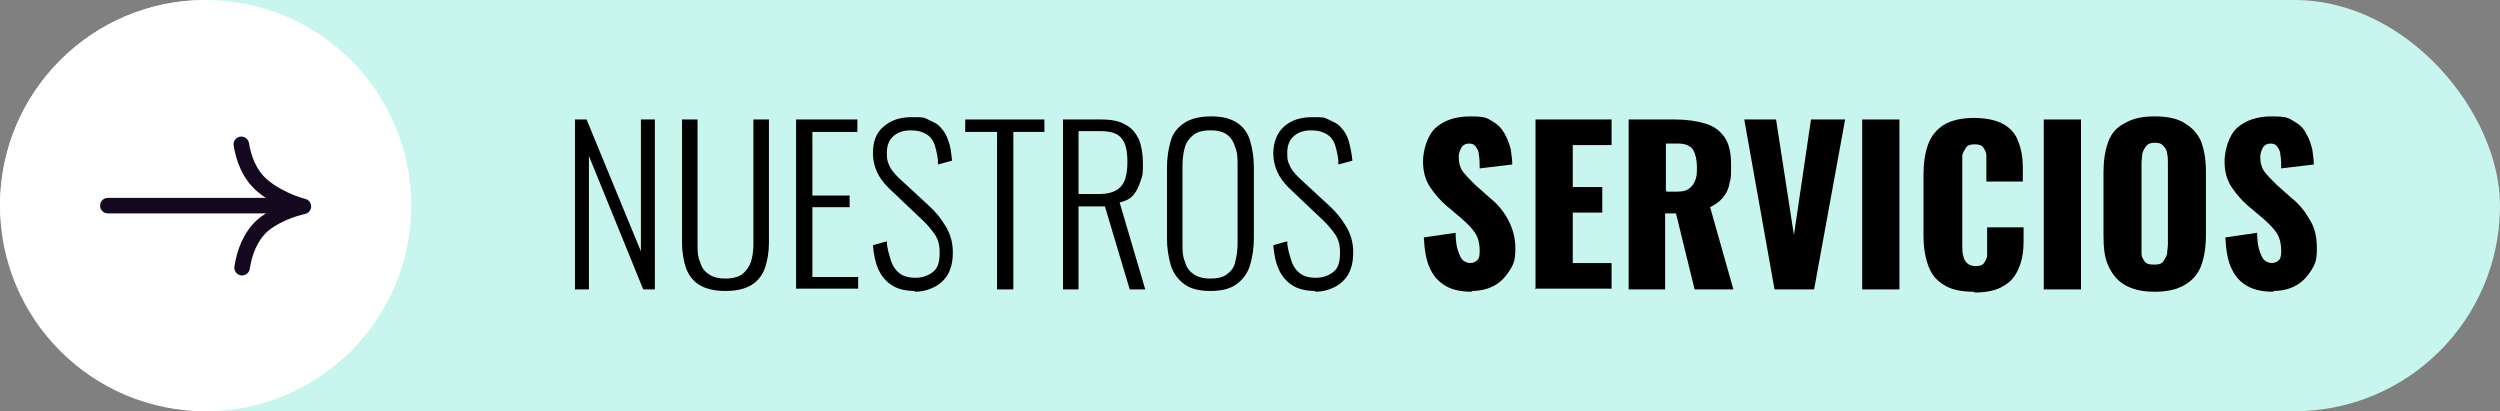 <svg xmlns="http://www.w3.org/2000/svg" xmlns:xlink="http://www.w3.org/1999/xlink" id="Capa_1" viewBox="0 0 322.2 53"><rect x="0" y="0" width="322.2" height="53" fill="#808080" stroke="none"/><defs><style>      .st0 {        fill: #fff;      }      .st1 {        fill: none;        stroke: #15091f;        stroke-linecap: round;        stroke-linejoin: round;        stroke-width: 2px;      }      .st2 {        fill: #c8f5ed;      }    </style></defs><g><rect class="st2" x="0" y="0" width="322.2" height="53" rx="26.5" ry="26.5"></rect><circle class="st0" cx="26.5" cy="26.5" r="26.5"></circle><g><line class="st1" x1="37.9" y1="26.5" x2="13.9" y2="26.5"></line><path class="st1" d="M31.1,18.6c.3,1.8,1,3.9,2.8,5.4,2.3,1.9,5.2,2.6,5.2,2.6,0,0-3,.6-5.2,2.4-1.7,1.5-2.4,3.6-2.7,5.5"></path></g></g><g><path d="M74.1,37.3V15.4h1.5l7,17V15.4h1.8v21.9h-1.5l-7-17.2v17.2h-1.8Z"></path><path d="M93.5,37.5c-1.5,0-2.6-.3-3.4-.8-.8-.5-1.4-1.3-1.7-2.2s-.5-2-.5-3.2v-15.9h2v16c0,.8,0,1.6.3,2.3.2.7.5,1.2,1.1,1.6.5.4,1.3.6,2.2.6s1.7-.2,2.2-.6c.5-.4.9-1,1.1-1.6.2-.7.3-1.4.3-2.3v-16h2v15.9c0,1.2-.2,2.3-.5,3.2-.3.9-.9,1.7-1.7,2.2-.8.5-1.9.8-3.4.8Z"></path><path d="M102.6,37.3V15.4h7.9v1.6h-5.8v8.2h4.8v1.5h-4.8v9h5.9v1.5h-8Z"></path><path d="M118,37.5c-1.2,0-2.2-.2-3-.7s-1.4-1.2-1.8-2.1c-.4-.9-.6-1.9-.7-3.1l1.8-.5c0,.9.3,1.7.5,2.4.2.7.6,1.3,1.1,1.7.5.4,1.2.6,2.1.6s1.7-.3,2.3-.8.8-1.3.8-2.4-.2-1.8-.7-2.5-1.1-1.4-2-2.2l-3.9-3.7c-.7-.7-1.2-1.4-1.5-2.1-.3-.7-.5-1.5-.5-2.3,0-1.5.4-2.7,1.4-3.5.9-.8,2.1-1.2,3.6-1.2s1.5,0,2.1.3,1.2.5,1.6,1c.4.4.8,1,1,1.7.3.7.4,1.6.5,2.6l-1.8.5c0-.9-.2-1.7-.4-2.4s-.6-1.2-1.1-1.5-1.1-.5-2-.5-1.6.2-2.2.7c-.6.5-.9,1.2-.9,2.2s.1,1.1.3,1.6c.2.5.6,1,1.2,1.6l3.9,3.6c.9.8,1.6,1.7,2.2,2.7.6,1,.9,2.1.9,3.3s-.2,2-.6,2.8c-.4.7-1,1.3-1.8,1.7-.8.4-1.6.6-2.6.6Z"></path><path d="M128.5,37.3v-20.3h-4.1v-1.6h10.2v1.6h-4v20.3h-2.1Z"></path><path d="M137,37.3V15.4h4.9c1.4,0,2.4.2,3.2.7.8.4,1.3,1.1,1.7,1.9.3.8.5,1.8.5,3s0,1.6-.3,2.3c-.2.7-.5,1.3-.9,1.8-.4.5-1,.8-1.8,1l3.3,11.2h-2l-3.2-10.7h-3.4v10.7h-2.1ZM139,25h2.8c.9,0,1.6-.2,2.1-.5s.9-.8,1.1-1.4.3-1.3.3-2.2c0-1.4-.2-2.4-.7-3-.5-.7-1.4-1-2.8-1h-2.8v8.1Z"></path><path d="M156,37.5c-1.5,0-2.6-.3-3.4-.9-.8-.6-1.4-1.4-1.7-2.4-.3-1-.5-2.2-.5-3.5v-9.1c0-1.3.2-2.5.5-3.5s.9-1.7,1.8-2.3c.8-.5,1.9-.8,3.4-.8s2.5.3,3.3.8,1.4,1.3,1.7,2.3.5,2.1.5,3.5v9.1c0,1.3-.2,2.5-.5,3.5-.3,1-.9,1.8-1.7,2.4-.8.6-1.9.9-3.4.9ZM156,35.9c1,0,1.7-.2,2.2-.6.5-.4.9-.9,1-1.6.2-.7.3-1.5.3-2.4v-9.9c0-.9,0-1.7-.3-2.4-.2-.7-.5-1.2-1-1.6s-1.2-.6-2.2-.6-1.7.2-2.2.6c-.5.4-.9.9-1.1,1.6s-.3,1.5-.3,2.4v9.9c0,.9,0,1.7.3,2.4.2.7.5,1.2,1.1,1.6.5.4,1.3.6,2.2.6Z"></path><path d="M169.6,37.5c-1.2,0-2.2-.2-3-.7s-1.4-1.2-1.8-2.1c-.4-.9-.6-1.9-.7-3.1l1.8-.5c0,.9.3,1.7.5,2.4.2.7.6,1.3,1.1,1.7.5.4,1.2.6,2.1.6s1.7-.3,2.3-.8.8-1.3.8-2.4-.2-1.8-.7-2.5c-.5-.7-1.1-1.4-2-2.2l-3.9-3.7c-.7-.7-1.2-1.4-1.5-2.1s-.5-1.5-.5-2.3c0-1.5.5-2.7,1.4-3.5.9-.8,2.1-1.2,3.6-1.2s1.5,0,2.1.3,1.2.5,1.6,1c.4.4.8,1,1,1.7s.4,1.6.5,2.6l-1.8.5c0-.9-.2-1.7-.4-2.4-.2-.7-.6-1.2-1.1-1.5s-1.1-.5-2-.5-1.6.2-2.2.7c-.6.5-.9,1.2-.9,2.2s.1,1.1.3,1.6c.2.5.6,1,1.2,1.6l3.9,3.6c.9.8,1.6,1.7,2.2,2.7.6,1,.9,2.1.9,3.3s-.2,2-.6,2.8c-.4.7-1,1.3-1.8,1.7-.8.4-1.6.6-2.6.6Z"></path><path d="M189.8,37.6c-1.4,0-2.5-.2-3.4-.7s-1.6-1.2-2.1-2.3c-.5-1-.7-2.3-.8-4l4.1-.6c0,.9.1,1.7.3,2.3.2.6.4,1,.6,1.2s.6.4,1,.4.8-.2,1-.5.2-.7.2-1.1c0-.9-.2-1.7-.6-2.3s-1-1.2-1.8-1.9l-1.9-1.6c-.8-.7-1.5-1.5-2.1-2.4-.6-.9-.9-2-.9-3.3s.5-3.3,1.6-4.3c1.1-1,2.6-1.5,4.5-1.5s2.1.2,2.8.6c.7.4,1.2.9,1.6,1.6s.6,1.3.8,2c.1.7.2,1.4.2,2l-4.2.5c0-.6,0-1.2-.1-1.7,0-.5-.2-.8-.4-1.1-.2-.3-.5-.4-.9-.4s-.8.2-1,.6c-.2.4-.3.8-.3,1.1,0,.8.2,1.5.6,2,.4.5.9,1,1.5,1.6l1.8,1.6c1,.8,1.8,1.7,2.4,2.8s1,2.3,1,3.8-.2,2-.7,2.8-1.1,1.5-2,2c-.9.5-1.9.7-3,.7Z"></path><path d="M197.9,37.3V15.4h9.8v3.3h-5v5.4h3.8v3.3h-3.8v6.5h5v3.3h-9.9Z"></path><path d="M209.9,37.3V15.4h6c1.5,0,2.8.2,3.8.5,1.1.3,1.9.9,2.5,1.7.6.8.9,2,.9,3.6s0,1.7-.2,2.4c-.1.7-.4,1.3-.8,1.8-.4.5-.9.9-1.7,1.3l3,10.6h-5l-2.4-9.8h-1.4v9.8h-4.8ZM214.8,24.7h1.3c.7,0,1.2-.1,1.6-.4s.6-.6.8-1.1c.2-.5.2-1,.2-1.7,0-.9-.2-1.7-.5-2.2-.3-.5-1-.8-1.9-.8h-1.6v6Z"></path><path d="M228.7,37.3l-3.9-21.9h4.1l2.3,14.9,2.2-14.9h4.4l-4,21.9h-5.1Z"></path><path d="M240,37.3V15.4h4.8v21.9h-4.8Z"></path><path d="M254.4,37.6c-1.7,0-3-.3-3.9-.9-1-.6-1.6-1.4-2-2.5-.4-1.1-.6-2.4-.6-3.8v-7.9c0-1.5.2-2.8.6-3.9.4-1.1,1.1-1.9,2-2.5,1-.6,2.3-.9,3.9-.9s2.9.3,3.8.8c.9.5,1.6,1.3,1.9,2.2.4,1,.6,2.1.6,3.3v1.9h-4.7v-2.2c0-.4,0-.8,0-1.2,0-.4-.2-.7-.4-1-.2-.3-.6-.4-1.1-.4s-.9.1-1.1.4c-.2.3-.4.6-.5,1,0,.4,0,.8,0,1.3v10.3c0,.5,0,.9.1,1.3s.2.7.5,1c.2.2.6.4,1.1.4s.9-.1,1.1-.4.4-.6.4-1c0-.4,0-.8,0-1.3v-2.3h4.7v1.9c0,1.2-.2,2.4-.6,3.3-.4,1-1,1.8-1.9,2.3-.9.6-2.2.9-3.8.9Z"></path><path d="M263.4,37.3V15.4h4.8v21.9h-4.8Z"></path><path d="M277.7,37.6c-1.6,0-2.9-.3-3.9-.9-1-.6-1.6-1.4-2.1-2.5s-.6-2.4-.6-3.9v-8.1c0-1.5.2-2.8.6-3.9.4-1.1,1.1-1.9,2.1-2.4,1-.6,2.2-.9,3.9-.9s3,.3,3.9.9c1,.6,1.7,1.4,2.1,2.4.4,1.1.6,2.3.6,3.9v8.1c0,1.5-.2,2.8-.6,3.9-.4,1.1-1.1,1.9-2.1,2.5-1,.6-2.3.9-3.9.9ZM277.7,34.1c.5,0,.9-.1,1.1-.4.2-.3.4-.6.5-1,0-.4.1-.8.1-1.2v-10.5c0-.4,0-.8-.1-1.2,0-.4-.2-.7-.5-1-.2-.3-.6-.4-1.1-.4s-.8.1-1.1.4c-.2.3-.4.6-.5,1,0,.4-.1.8-.1,1.2v10.5c0,.4,0,.8,0,1.2,0,.4.2.7.4,1s.6.4,1.1.4Z"></path><path d="M293.1,37.6c-1.4,0-2.5-.2-3.4-.7s-1.6-1.2-2.1-2.3c-.5-1-.7-2.3-.8-4l4.1-.6c0,.9.1,1.7.3,2.3s.4,1,.6,1.2.6.4,1,.4.8-.2,1-.5c.2-.3.2-.7.2-1.1,0-.9-.2-1.7-.6-2.3s-1-1.2-1.8-1.9l-1.9-1.6c-.8-.7-1.5-1.5-2.1-2.4-.6-.9-.9-2-.9-3.3s.5-3.3,1.6-4.3c1.1-1,2.6-1.5,4.5-1.5s2.1.2,2.8.6,1.3.9,1.6,1.6c.4.6.6,1.3.8,2,.1.7.2,1.4.2,2l-4.2.5c0-.6,0-1.2-.1-1.7,0-.5-.2-.8-.4-1.1-.2-.3-.5-.4-.9-.4s-.8.2-1,.6c-.2.4-.3.8-.3,1.1,0,.8.2,1.5.6,2,.4.5.9,1,1.5,1.6l1.8,1.6c1,.8,1.8,1.7,2.4,2.8.7,1,1,2.3,1,3.8s-.2,2-.7,2.8c-.5.8-1.1,1.5-2,2-.9.5-1.9.7-3,.7Z"></path></g></svg>